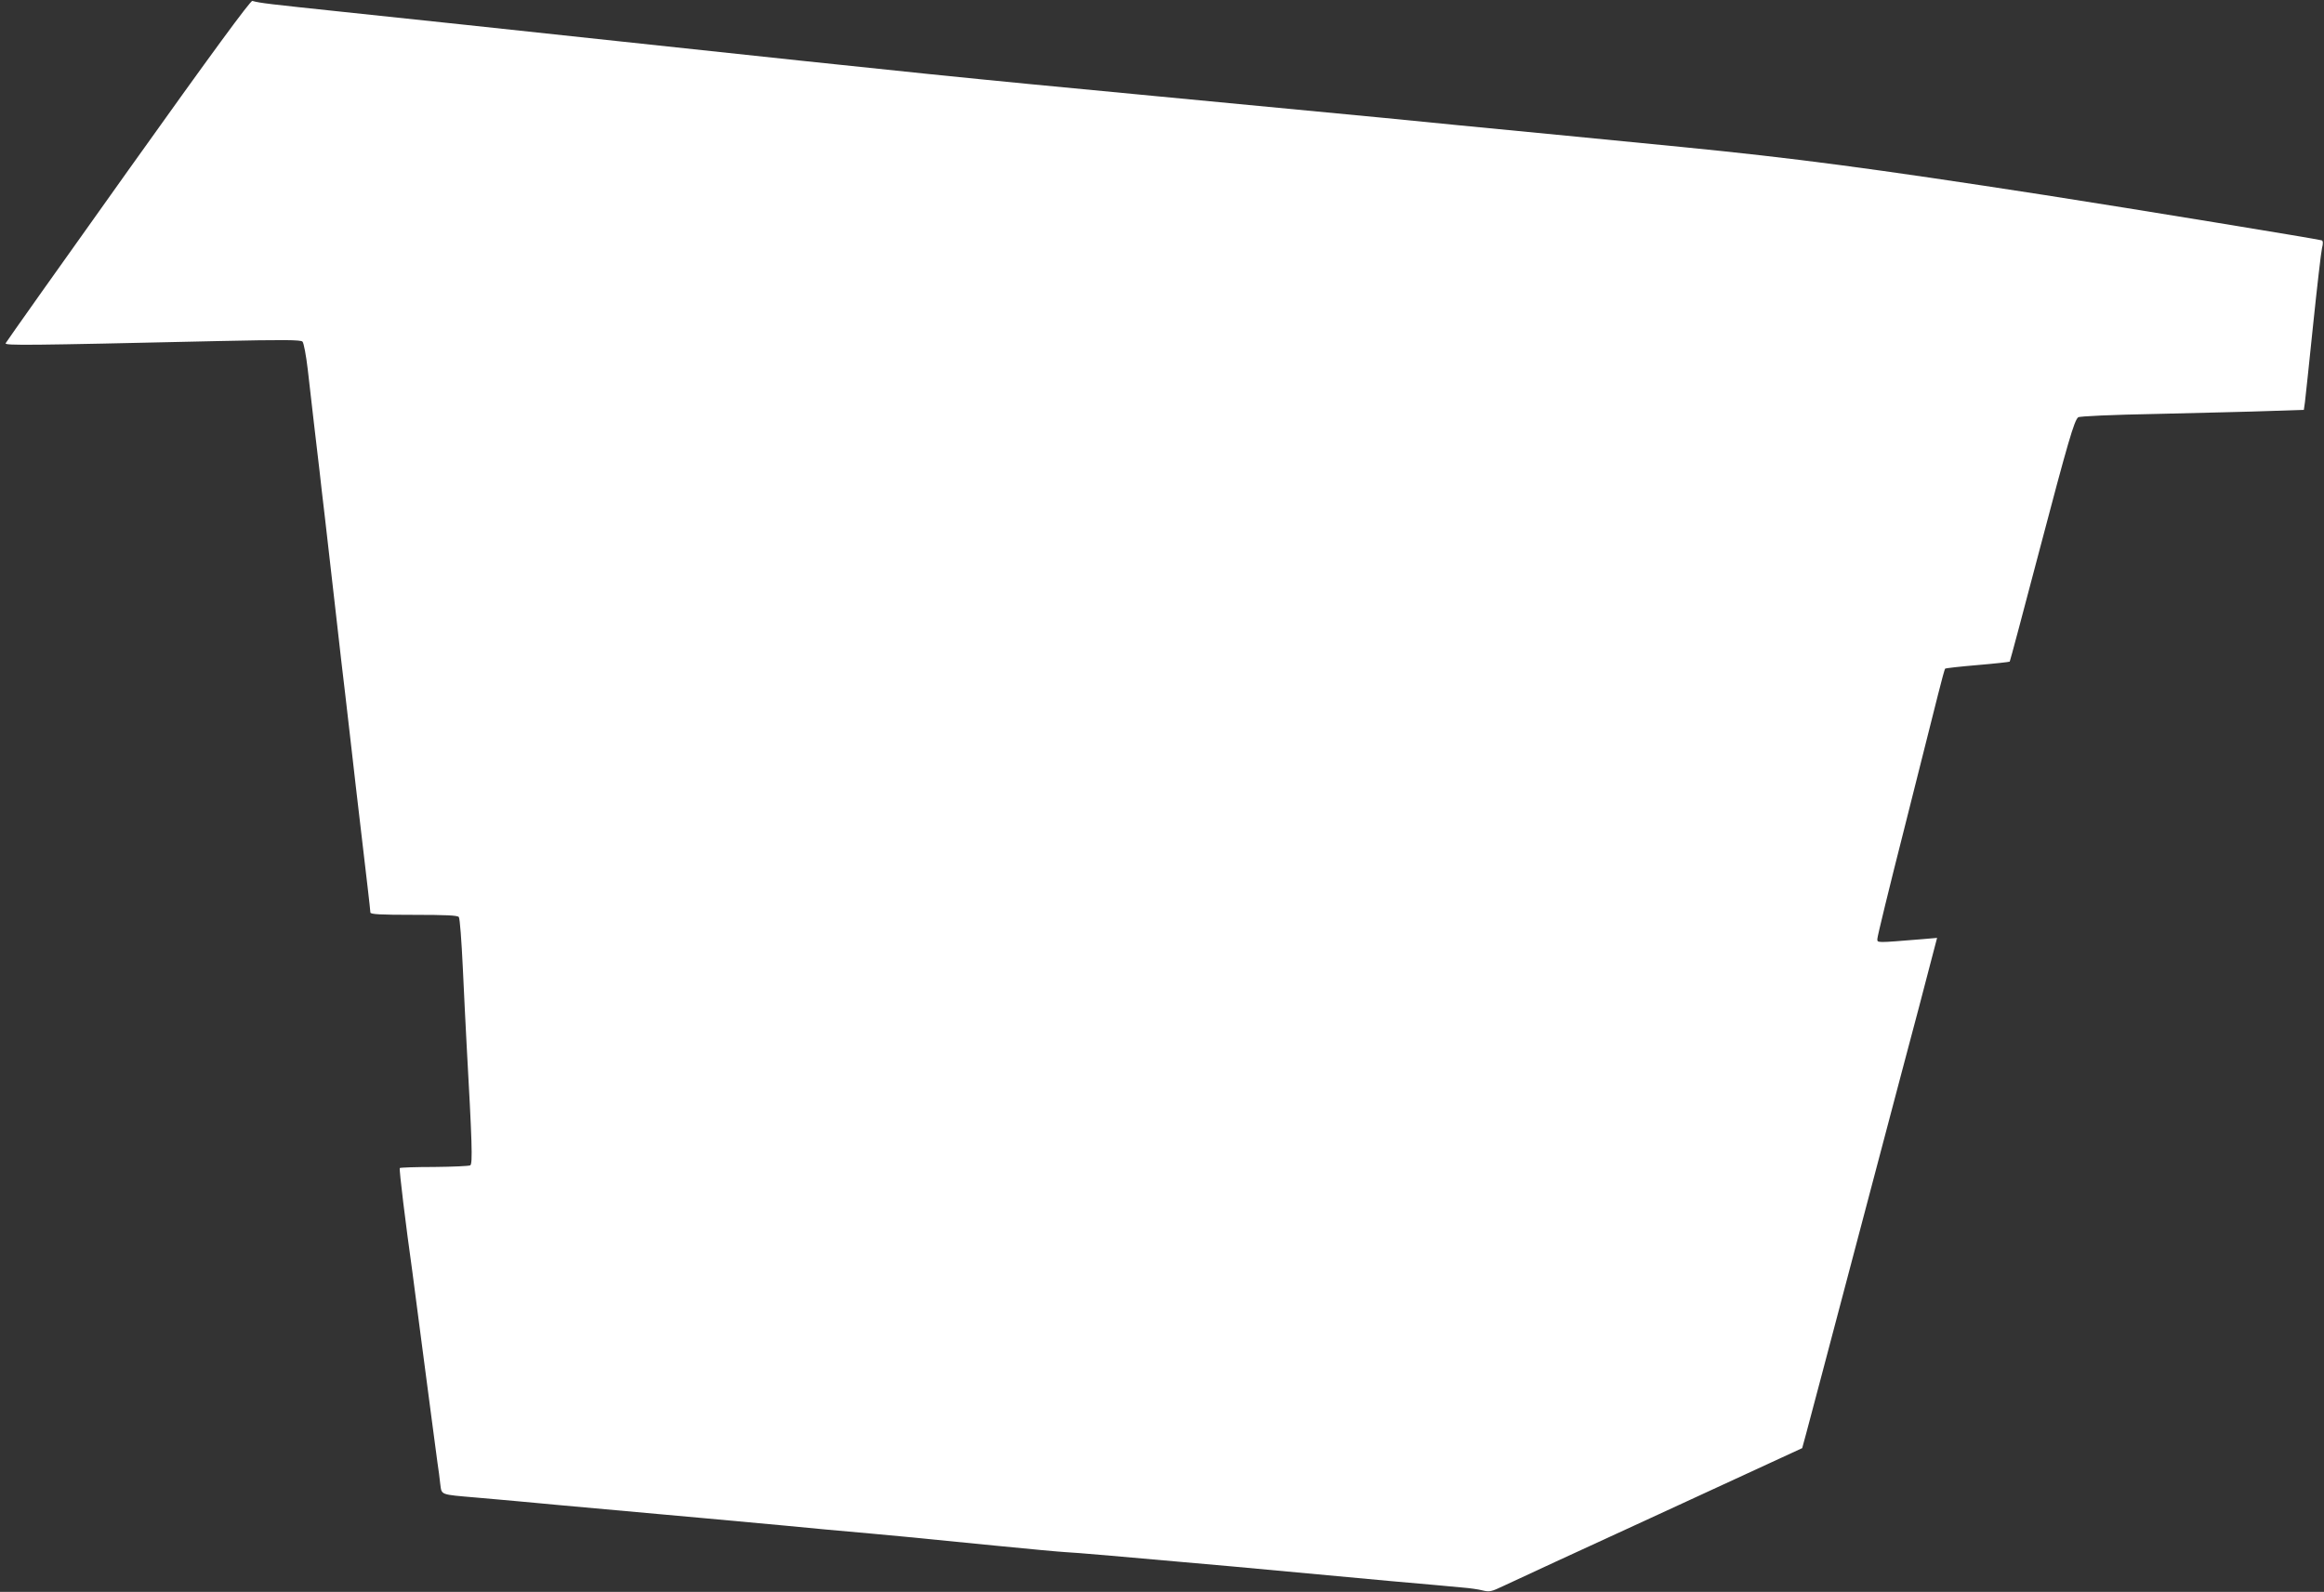 <?xml version="1.0" standalone="no"?>
<!DOCTYPE svg PUBLIC "-//W3C//DTD SVG 20010904//EN"
 "http://www.w3.org/TR/2001/REC-SVG-20010904/DTD/svg10.dtd">
<svg version="1.0" xmlns="http://www.w3.org/2000/svg"
 width="1280pt" height="877pt" viewBox="0 0 1280 877"
 preserveAspectRatio="xMidYMid meet">
<rect x="0" y="0" width="1280" height="877" fill="#333333" stroke="none"/>
<g transform="translate(0,877) scale(0.1,-0.1)"
fill="#ffffff" stroke="none">
<path d="M705 7830 c-368 -516 -671 -944 -674 -951 -4 -13 112 -12 1168 12
366 8 457 7 467 -3 7 -7 20 -76 29 -153 9 -77 25 -214 35 -305 11 -91 24 -205
30 -255 5 -49 19 -166 30 -260 29 -255 38 -334 60 -525 11 -96 24 -211 29
-255 9 -72 30 -255 61 -525 6 -52 15 -131 20 -175 9 -79 36 -309 65 -555 8
-69 15 -131 15 -137 0 -10 55 -13 239 -13 179 0 241 -3 248 -12 6 -7 15 -132
22 -278 7 -146 16 -337 21 -425 30 -538 34 -657 20 -665 -7 -4 -96 -8 -198 -9
-102 0 -187 -3 -190 -6 -5 -5 33 -314 69 -570 5 -38 27 -207 49 -375 41 -311
72 -550 89 -675 6 -38 13 -93 16 -122 8 -60 -2 -56 195 -73 63 -6 165 -14 225
-20 61 -6 157 -14 215 -20 537 -48 1225 -111 1265 -115 28 -3 127 -12 220 -21
404 -36 454 -41 935 -89 190 -19 365 -35 390 -36 38 -1 326 -26 920 -79 457
-42 512 -47 865 -80 182 -16 362 -32 400 -36 39 -3 89 -10 111 -16 38 -9 48
-7 115 25 41 20 427 198 858 396 431 199 785 362 787 363 2 3 87 325 550 2078
64 239 133 502 154 584 l39 149 -82 -7 c-258 -21 -247 -21 -247 2 0 12 67 288
150 614 82 326 165 655 184 731 19 77 37 141 39 143 2 3 83 12 178 20 95 8
175 17 178 19 2 2 75 276 162 607 160 608 193 720 215 739 8 6 179 14 446 19
238 6 515 12 615 16 l182 6 6 42 c3 22 23 214 45 426 22 212 44 402 49 423 7
27 6 40 -2 43 -22 7 -1040 174 -1522 249 -963 149 -1383 204 -2000 265 -357
35 -938 92 -1232 120 -112 11 -294 29 -405 40 -112 11 -678 65 -1258 120
-1107 105 -1236 118 -3030 310 -651 70 -952 102 -1455 155 -398 42 -454 48
-495 60 -10 3 -219 -281 -685 -935z"/>
</g>
</svg>
